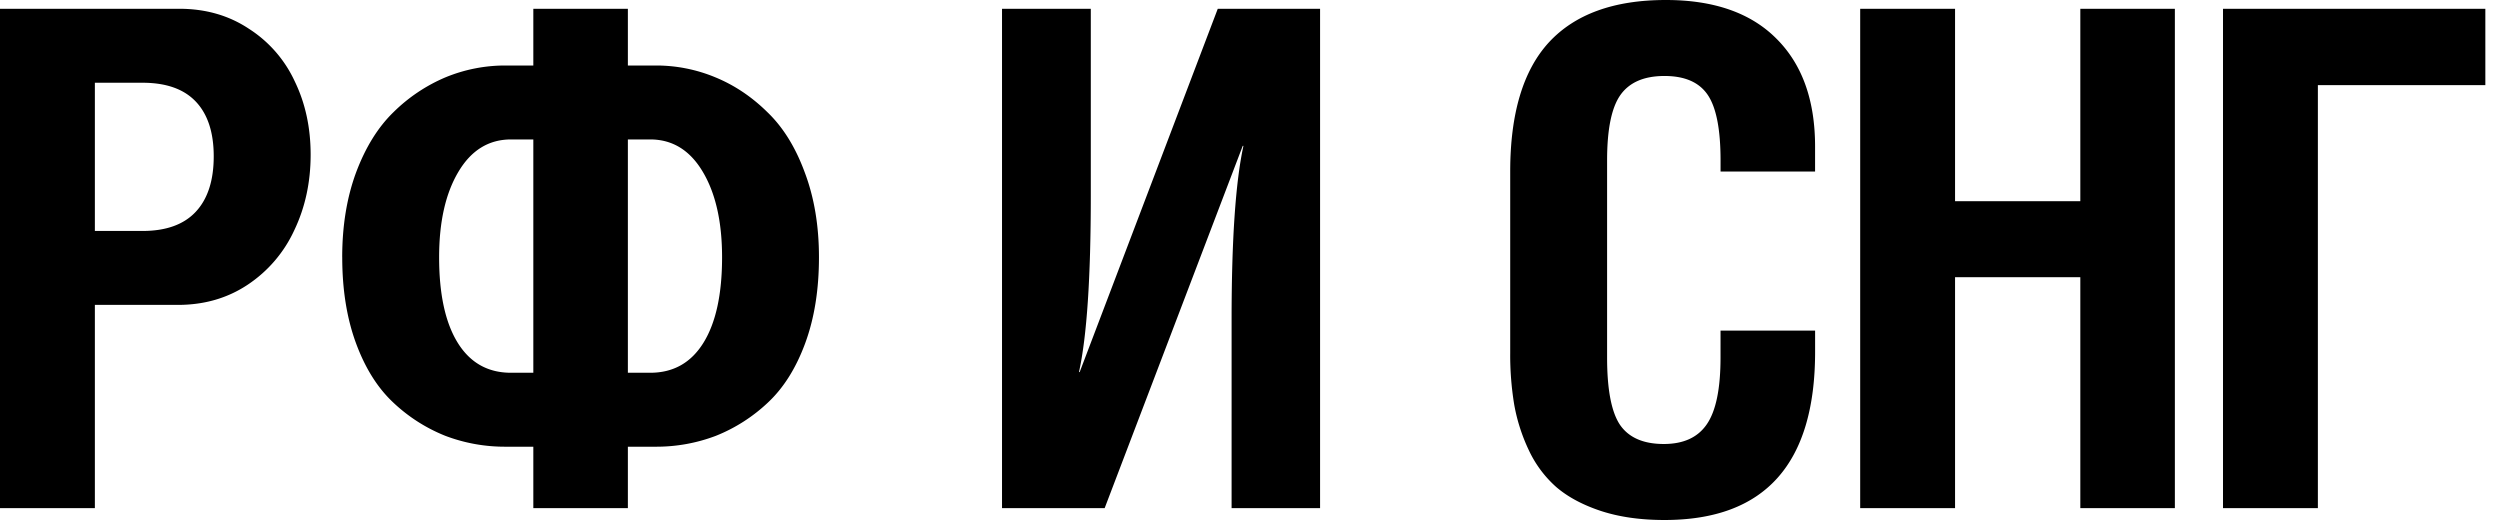 <svg xmlns="http://www.w3.org/2000/svg" fill="none" viewBox="0 0 94 20"><path fill="#000" d="M0 19.106V.33h6.741c.99 0 1.862.25 2.615.75a4.667 4.667 0 011.727 1.98c.398.82.597 1.739.597 2.754 0 1.033-.203 1.977-.61 2.832a4.93 4.93 0 01-1.752 2.056c-.761.508-1.637.762-2.628.762H3.567v7.642H0zM3.567 8.684h1.79c.89 0 1.558-.242 2.006-.724.449-.482.673-1.176.673-2.082 0-.897-.224-1.583-.673-2.057-.448-.474-1.117-.71-2.006-.71h-1.79v5.573zm9.3.99c0-1.185.174-2.247.521-3.187.355-.948.825-1.705 1.41-2.272a6.242 6.242 0 011.954-1.308 5.878 5.878 0 012.26-.444h1.041V.33h3.555v2.133h1.04a5.79 5.79 0 012.248.444c.72.296 1.37.732 1.955 1.308.592.567 1.062 1.324 1.409 2.272.355.94.533 2.002.533 3.187 0 1.219-.173 2.298-.52 3.237-.347.94-.817 1.684-1.41 2.235a6.181 6.181 0 01-1.954 1.244 6.292 6.292 0 01-2.26.406h-1.041v2.31h-3.555v-2.31h-1.041a6.292 6.292 0 01-2.26-.406 6.181 6.181 0 01-1.955-1.245c-.592-.55-1.062-1.294-1.409-2.234s-.52-2.018-.52-3.237zm3.644 0c0 1.388.233 2.459.698 3.212.466.753 1.134 1.13 2.006 1.13h.838V5.243h-.838c-.838 0-1.498.406-1.98 1.219-.483.812-.724 1.883-.724 3.212zm7.097 4.342h.838c.871 0 1.54-.377 2.005-1.13.466-.753.699-1.824.699-3.212 0-1.329-.241-2.4-.724-3.212-.482-.813-1.142-1.219-1.98-1.219h-.838v8.773zm14.068 5.09V.33h3.338v7.02c0 3.081-.148 5.295-.444 6.64h.026L45.788.33h3.847v18.776h-3.327V12.01c0-2.988.149-5.163.445-6.526h-.026l-5.192 13.622h-3.86zm19.108-5.826V6.45c0-2.184.486-3.805 1.46-4.863C59.225.529 60.69 0 62.636 0c1.803 0 3.187.482 4.151 1.447.974.965 1.46 2.32 1.46 4.063v.94h-3.554v-.42c0-1.168-.161-1.989-.483-2.463-.321-.474-.863-.71-1.625-.71-.77 0-1.324.24-1.663.723-.33.474-.495 1.29-.495 2.45v7.414c0 1.202.161 2.044.483 2.527.33.482.88.723 1.65.723.736 0 1.274-.245 1.612-.736.347-.5.52-1.337.52-2.514V12.43h3.556v.8c0 4.214-1.888 6.322-5.663 6.322-.905 0-1.705-.114-2.4-.343-.685-.228-1.243-.529-1.675-.901a4.257 4.257 0 01-1.028-1.384 6.755 6.755 0 01-.546-1.701 11.386 11.386 0 01-.152-1.943zm13.159 5.826V.33h3.567v7.236h4.71V.33h3.555v18.776H78.22v-8.683h-4.71v8.683h-3.567zm13.642 0V.33h9.864V3.2h-6.297v15.906h-3.567z"/></svg>